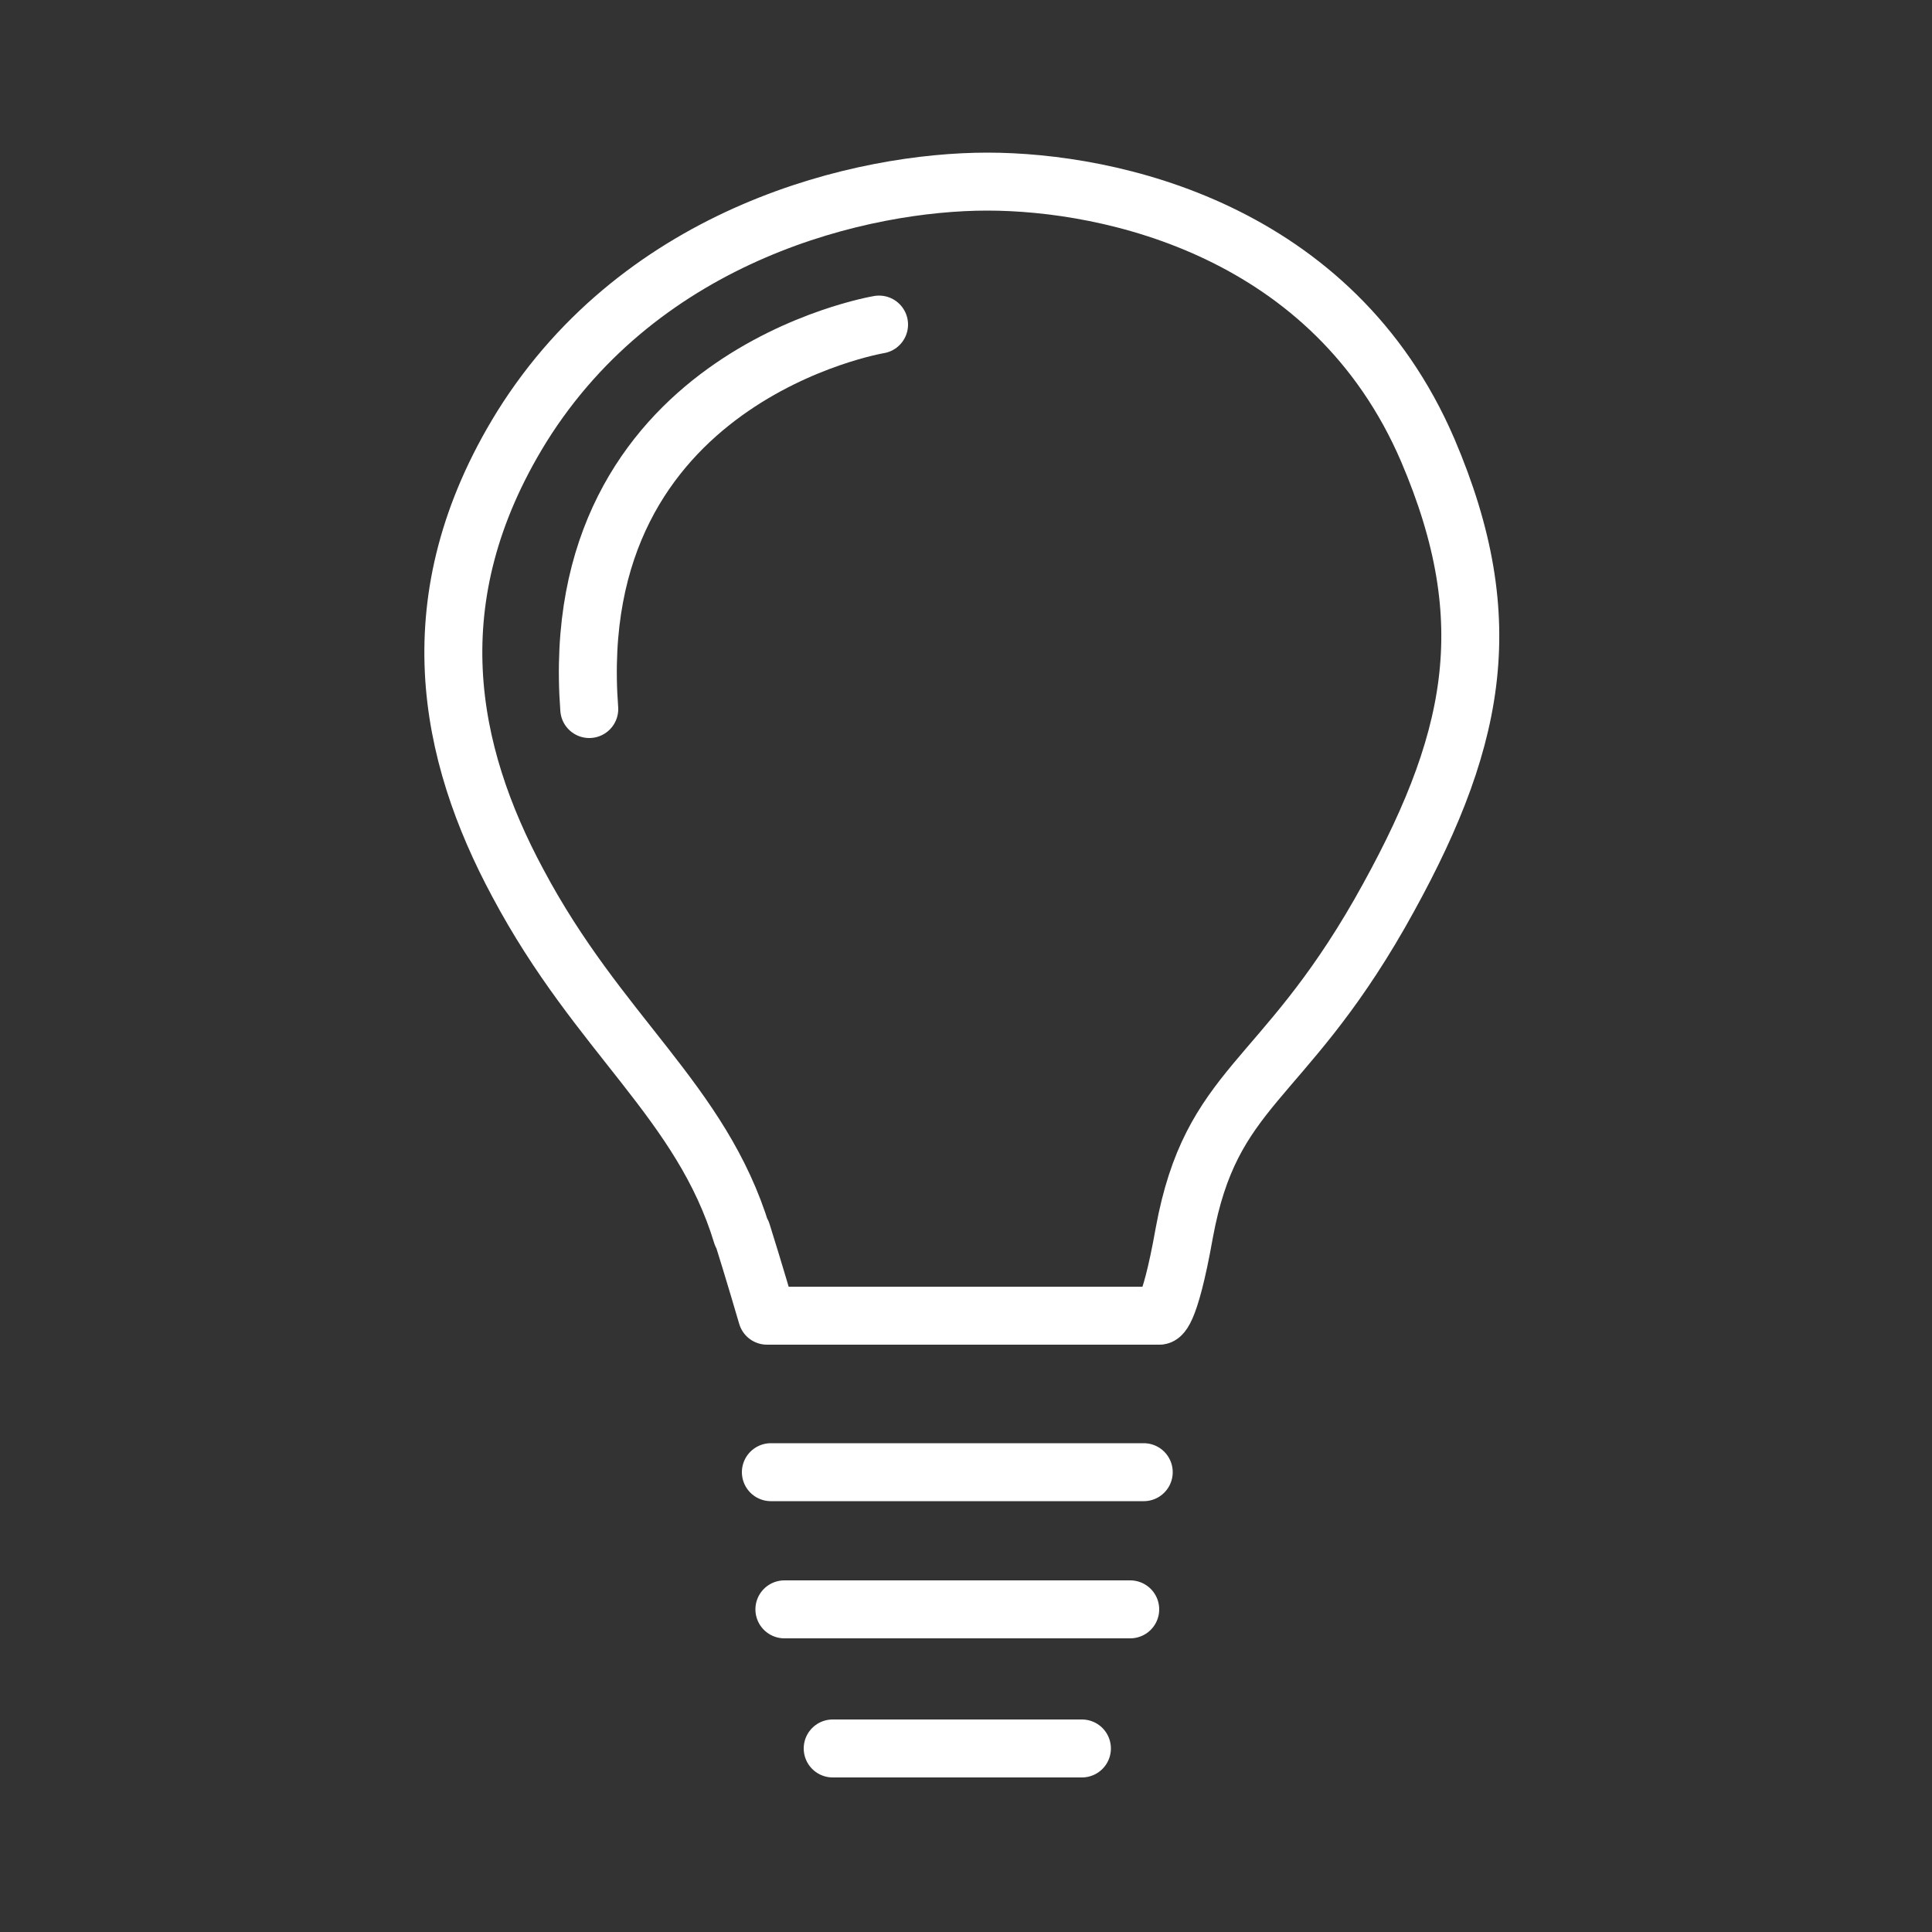 <?xml version="1.0" encoding="UTF-8"?>
<svg id="Ebene_1" xmlns="http://www.w3.org/2000/svg" version="1.1" xmlns:xlink="http://www.w3.org/1999/xlink" viewBox="0 0 100 100">
  <rect x="0" y="0" width="100" height="100" fill="#333333" stroke="none"/>
  <!-- Generator: Adobe Illustrator 29.0.0, SVG Export Plug-In . SVG Version: 2.1.0 Build 186)  -->
  <defs>
    <clipPath id="clippath">
      <rect width="100" height="100" fill="none"/>
    </clipPath>
    <clipPath id="clippath-1">
      <rect width="100" height="100" fill="none"/>
    </clipPath>
  </defs>
  <g clip-path="url(#clippath)">
    <path d="M38.4,63.9c-2.1-6.9-7.4-10.3-11.6-18.2-3.6-6.7-5.3-14.7.2-23.6,6.3-10.1,17.7-12.7,24.1-12.7s17.9,2.5,22.8,13.9c3.8,8.9,2.5,15.2-2.5,24-5.1,8.9-8.7,8.9-10.1,16.5-.8,4.5-1.3,4.3-1.3,4.3h-20.3s-.7-2.4-1.3-4.3Z" fill="none" stroke="#fff" stroke-linecap="round" stroke-linejoin="round" stroke-width="3"/>
  </g>
  <line x1="39.9" y1="76.2" x2="59.2" y2="76.2" fill="none" stroke="#fff" stroke-linecap="round" stroke-linejoin="round" stroke-width="3"/>
  <line x1="40.6" y1="83.3" x2="58.5" y2="83.3" fill="none" stroke="#fff" stroke-linecap="round" stroke-linejoin="round" stroke-width="3"/>
  <line x1="43.1" y1="90.5" x2="56" y2="90.5" fill="none" stroke="#fff" stroke-linecap="round" stroke-linejoin="round" stroke-width="3"/>
  <g clip-path="url(#clippath-1)">
    <path d="M45.5,16.8s-16.3,2.7-15,19.9" fill="none" stroke="#fff" stroke-linecap="round" stroke-linejoin="round" stroke-width="3"/>
  </g>
</svg>